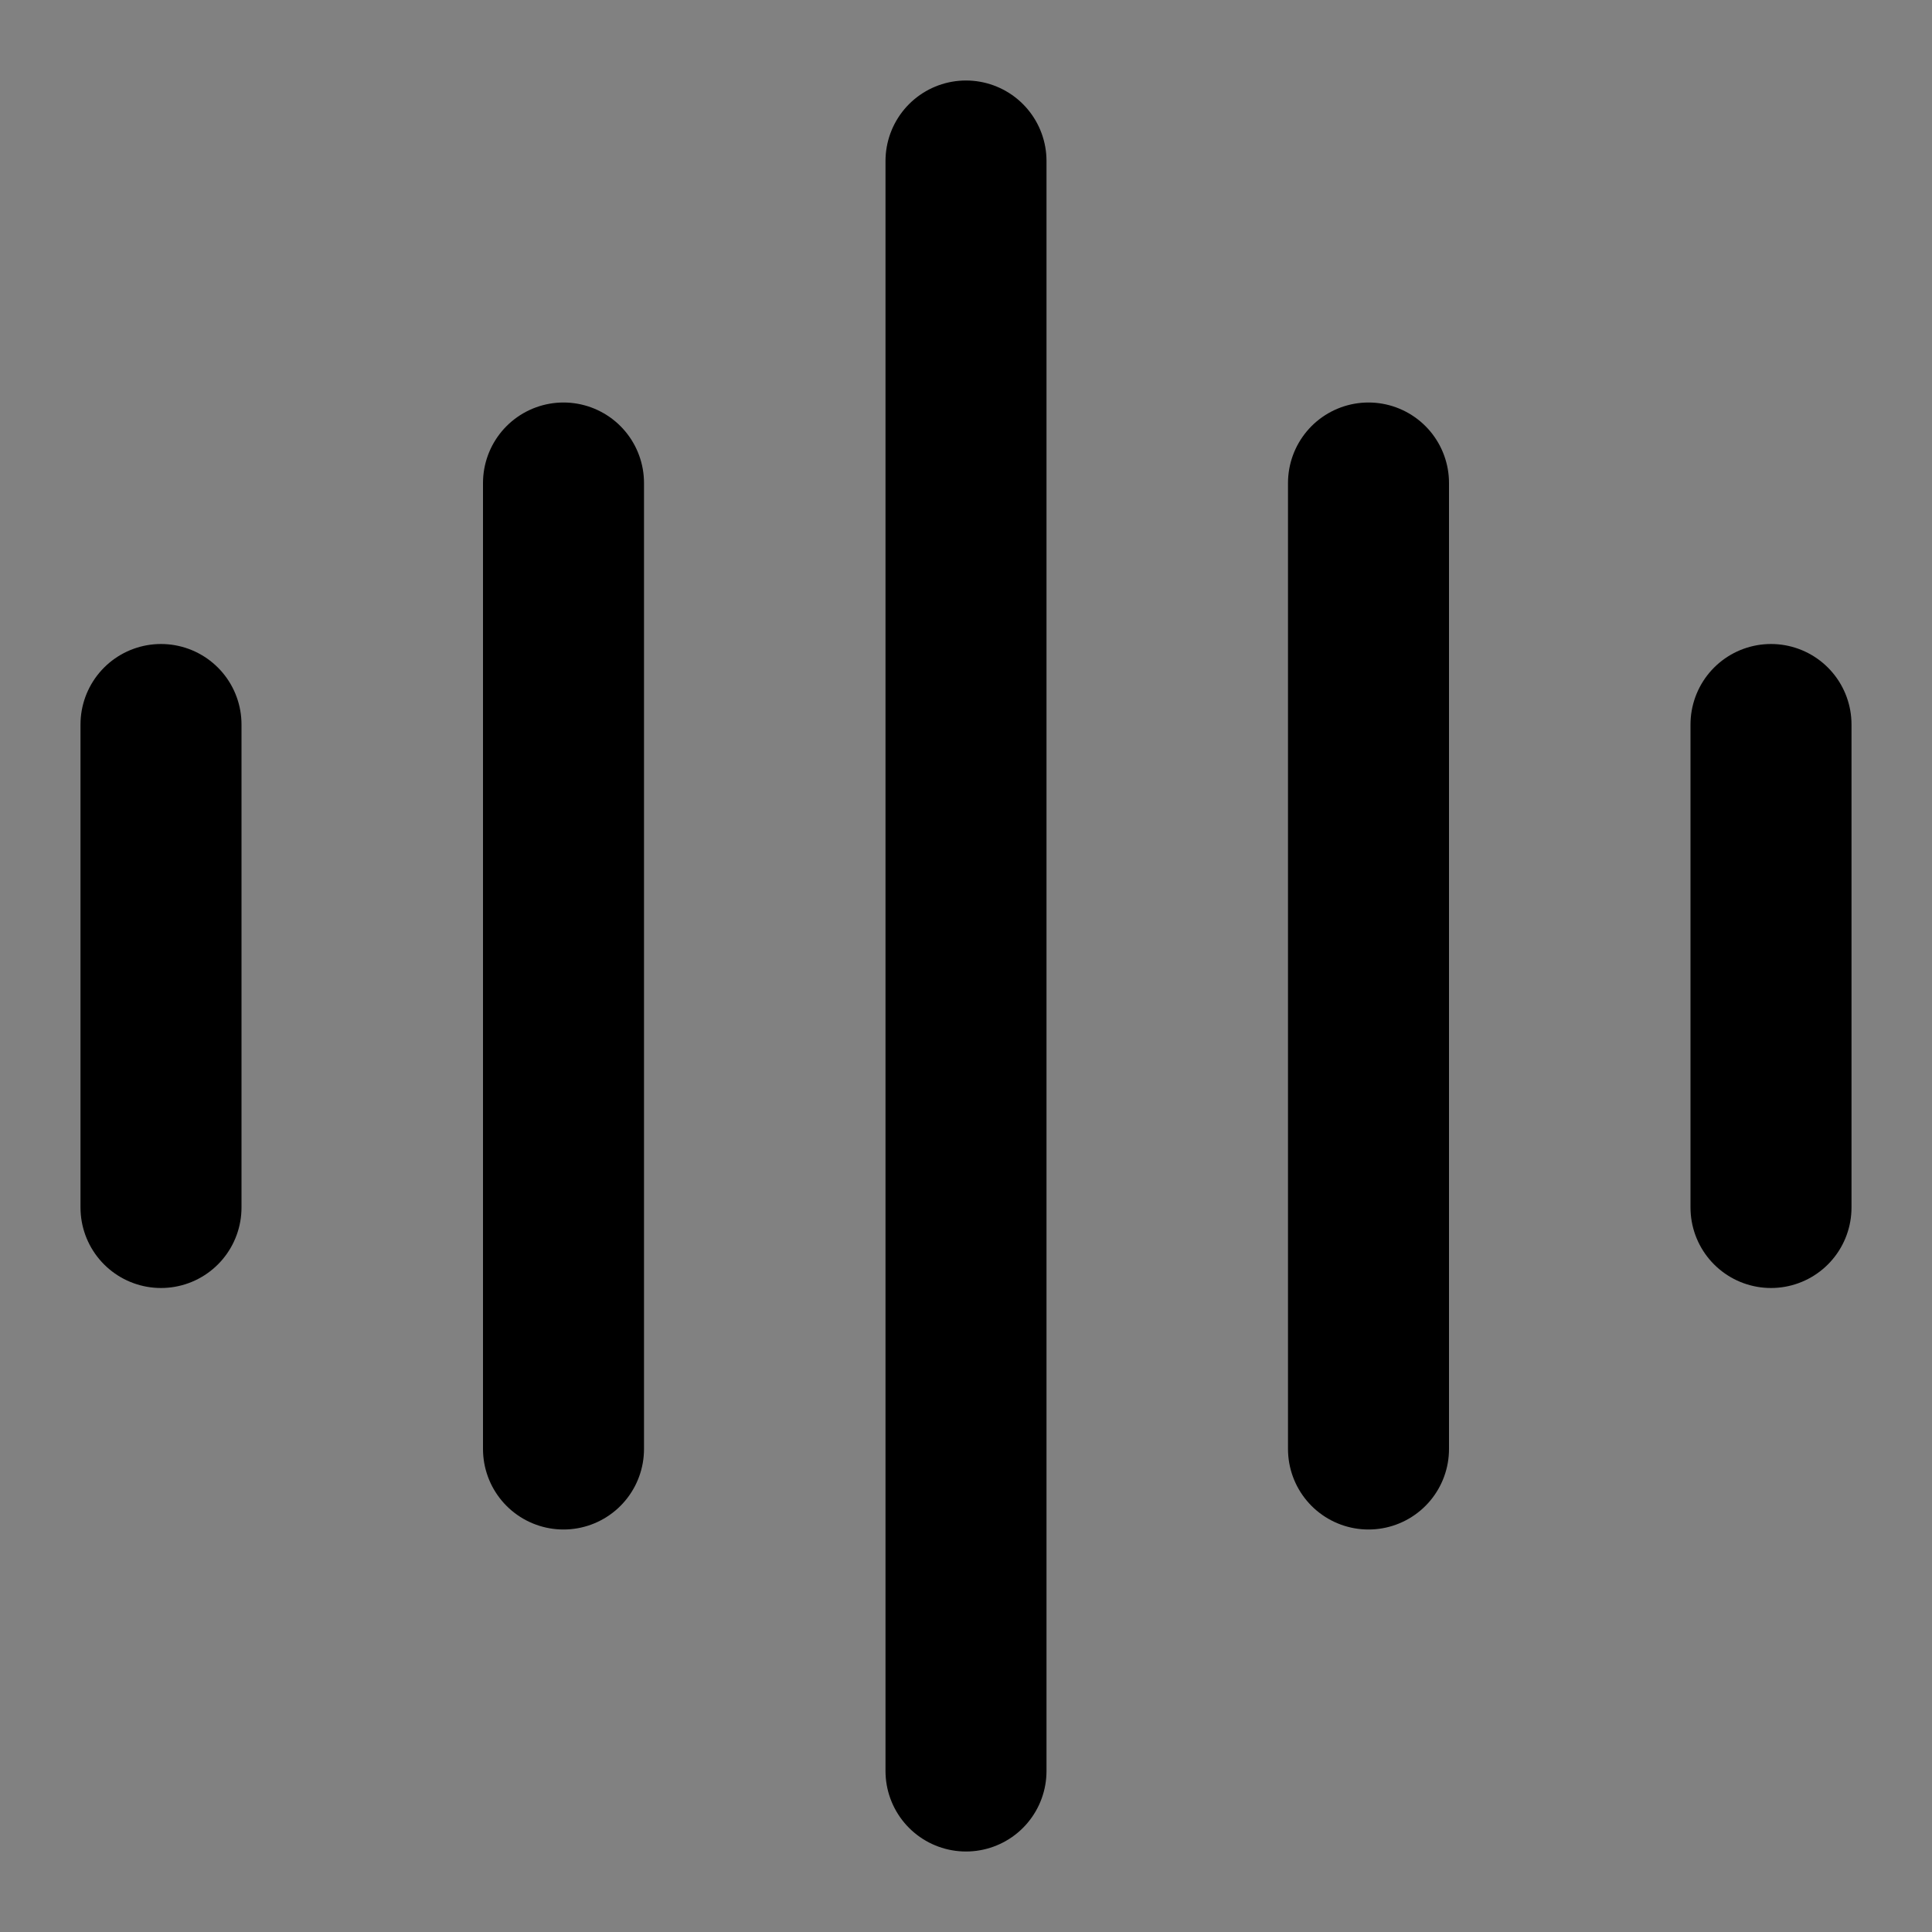 <?xml version="1.0" encoding="utf-8"?><!-- Uploaded to: SVG Repo, www.svgrepo.com, Generator: SVG Repo Mixer Tools -->
<svg width="800px" height="800px" viewBox="0 0 48 48" fill="none" xmlns="http://www.w3.org/2000/svg">
<rect x="0" y="0" width="48" height="48" fill="#808080" stroke="none"/>
<rect width="48" height="48" fill="white" fill-opacity="0.01"/>
<path d="M24 4V44" stroke="#000000" stroke-width="4" stroke-linecap="round"/>
<path d="M34 12V36" stroke="#000000" stroke-width="4" stroke-linecap="round"/>
<path d="M4 18V30" stroke="#000000" stroke-width="4" stroke-linecap="round"/>
<path d="M44 18V30" stroke="#000000" stroke-width="4" stroke-linecap="round"/>
<path d="M14 12V36" stroke="#000000" stroke-width="4" stroke-linecap="round"/>
</svg>